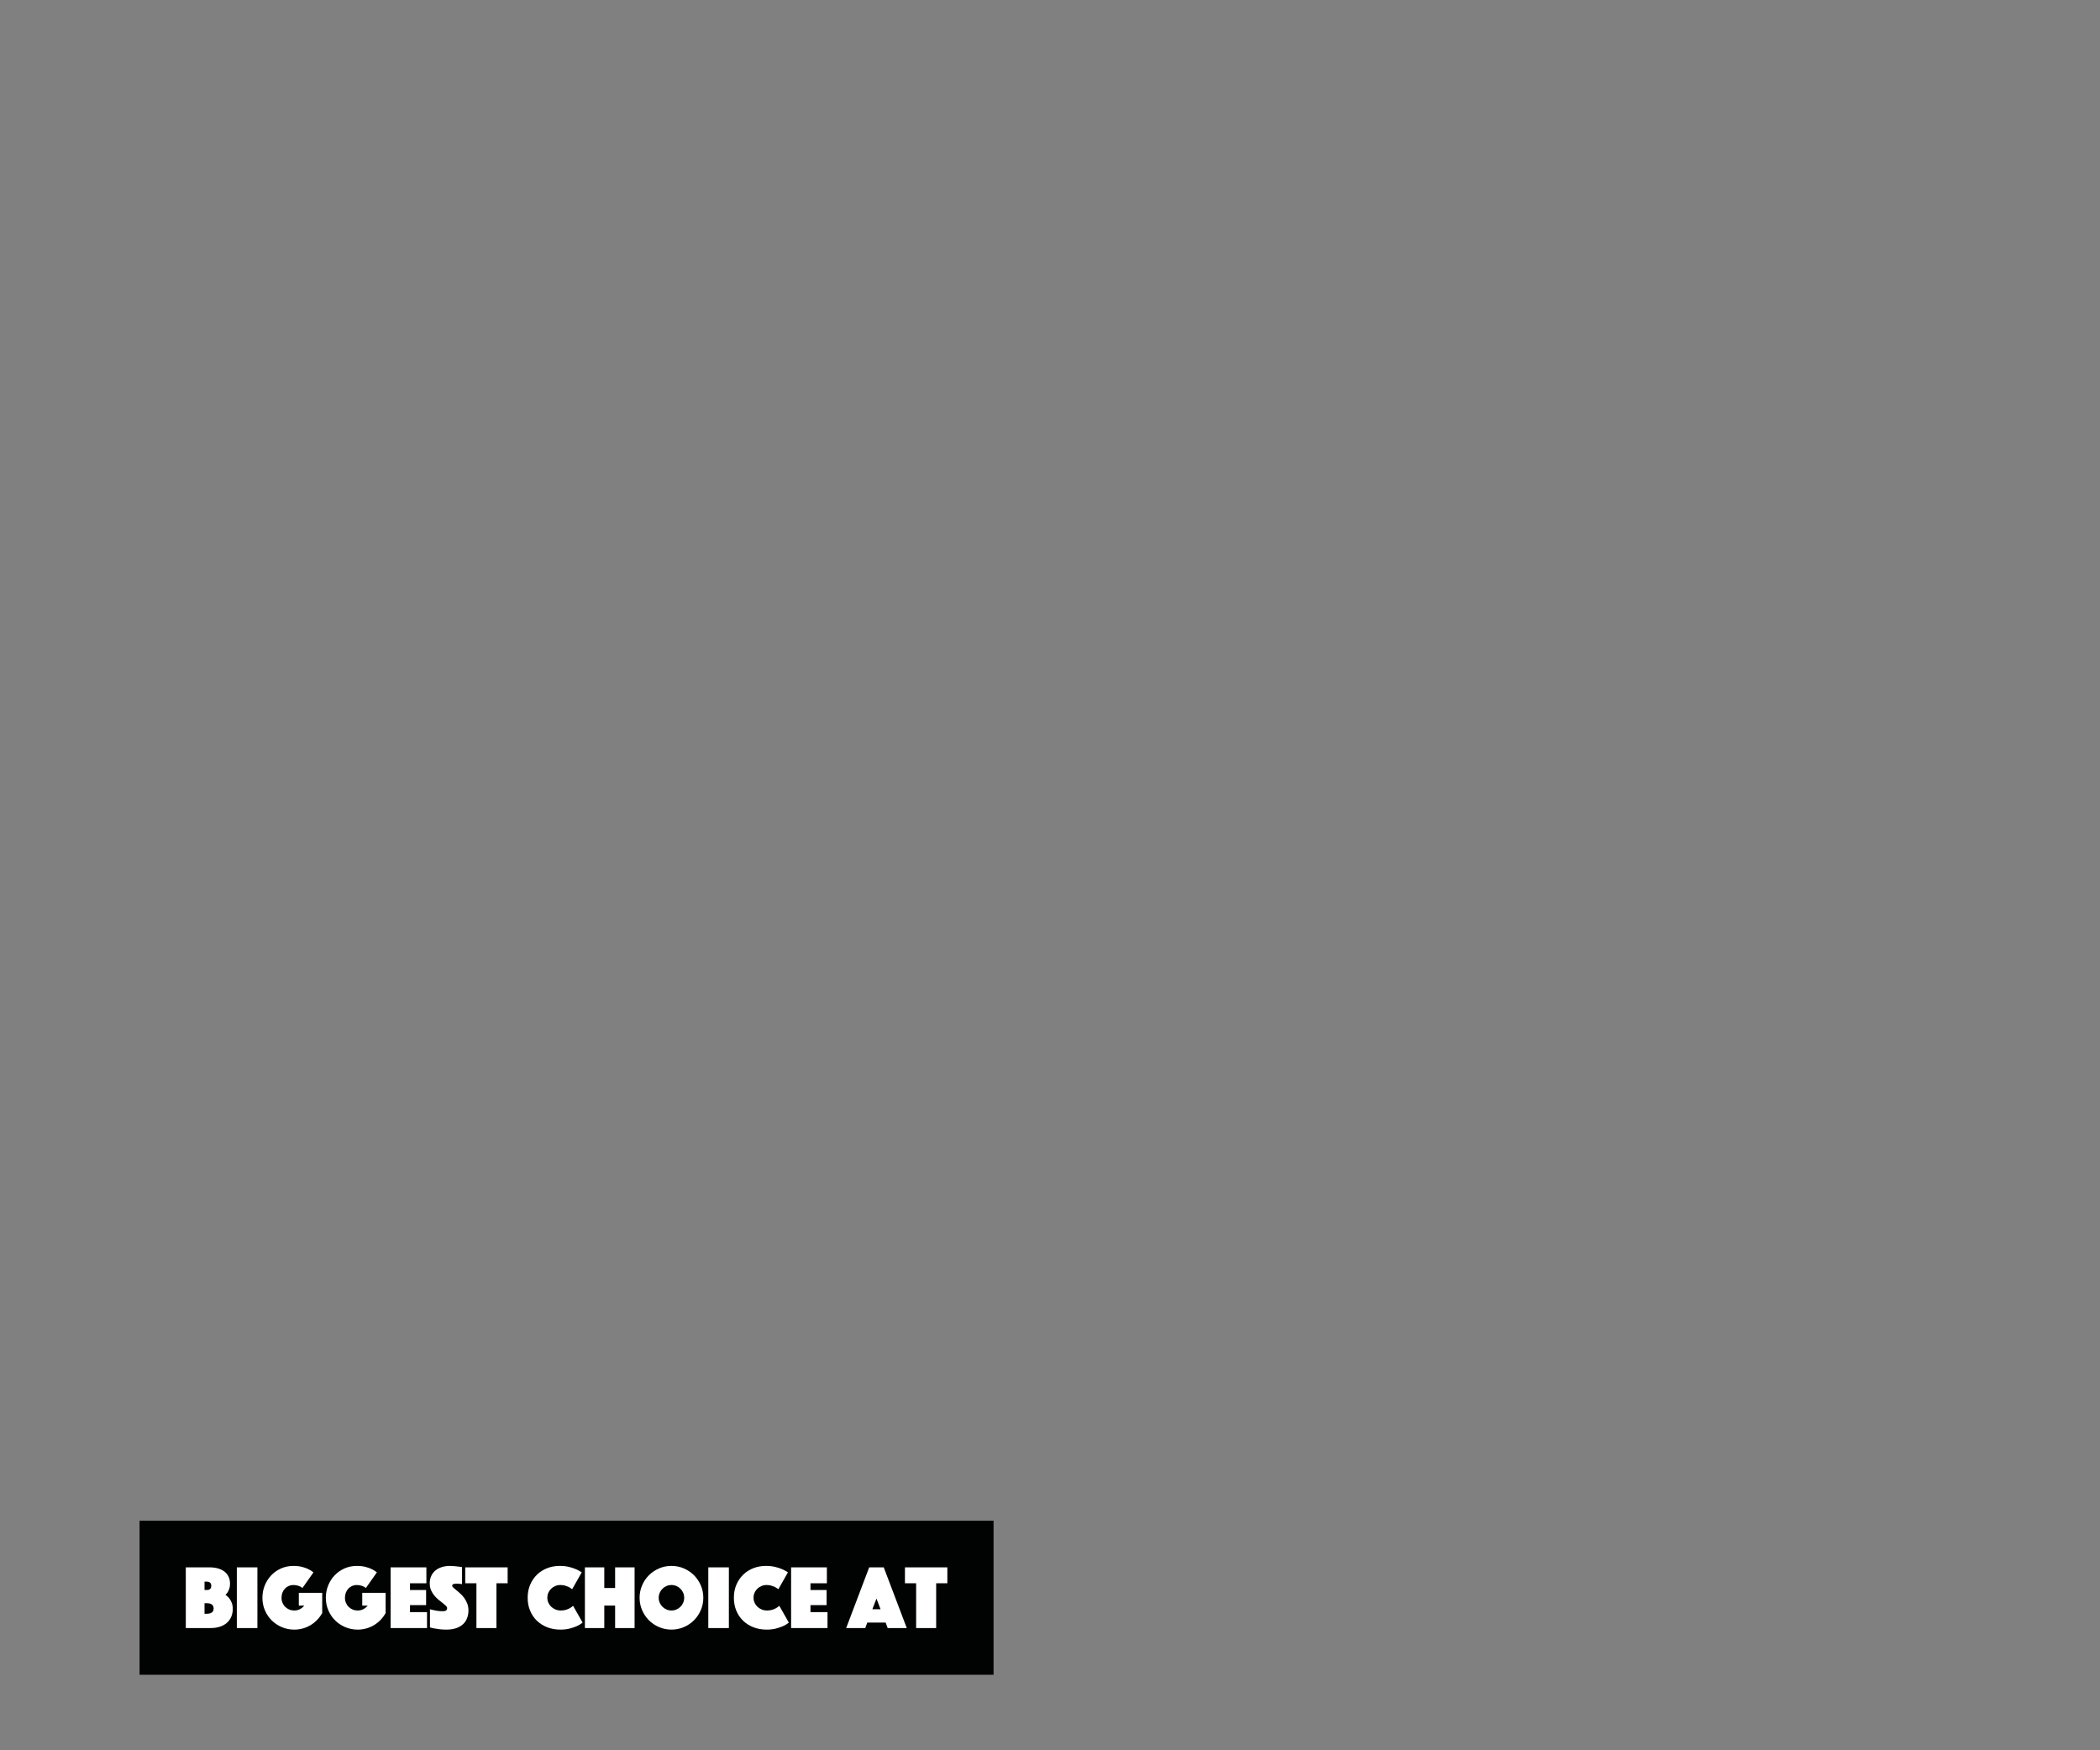 <?xml version="1.0" encoding="utf-8"?>
<!-- Generator: Adobe Illustrator 25.3.1, SVG Export Plug-In . SVG Version: 6.00 Build 0)  -->
<svg version="1.1" id="Ebene_1" xmlns="http://www.w3.org/2000/svg" xmlns:xlink="http://www.w3.org/1999/xlink" x="0px" y="0px"
	 viewBox="0 0 300 250" enable-background="new 0 0 300 250" xml:space="preserve">
<rect x="0" y="0" width="300" height="250" fill="#808080" stroke="none"/>
<rect x="19.938" y="217.214" fill="#010202" width="122" height="22"/>
<g>
	<path fill="#FFFFFF" d="M26.541,223.872h3.393c0.434,0,0.83,0.05,1.189,0.149c0.36,0.1,0.668,0.247,0.924,0.441
		c0.255,0.195,0.454,0.438,0.598,0.729c0.143,0.29,0.215,0.63,0.215,1.021c0,0.277-0.035,0.514-0.104,0.708
		c-0.069,0.195-0.143,0.357-0.221,0.488c-0.096,0.155-0.204,0.285-0.325,0.39c0.19,0.121,0.364,0.277,0.52,0.468
		c0.131,0.165,0.249,0.373,0.358,0.624c0.107,0.252,0.162,0.559,0.162,0.923c0,0.416-0.074,0.793-0.221,1.131
		c-0.147,0.338-0.357,0.627-0.631,0.865s-0.606,0.42-1.001,0.546c-0.395,0.125-0.834,0.188-1.319,0.188h-3.536V223.872z
		 M30.18,226.511c0-0.398-0.217-0.598-0.649-0.598h-0.312v1.195h0.312C29.964,227.109,30.18,226.91,30.18,226.511z M29.531,230.502
		c0.658,0,0.987-0.252,0.987-0.754c0-0.503-0.329-0.754-0.987-0.754h-0.312v1.508H29.531z"/>
	<path fill="#FFFFFF" d="M33.834,223.872h2.938v8.671h-2.938V223.872z"/>
	<path fill="#FFFFFF" d="M43.207,226.823c-0.156-0.138-0.352-0.244-0.586-0.318c-0.233-0.073-0.463-0.11-0.688-0.11
		c-0.252,0-0.481,0.046-0.689,0.137s-0.388,0.217-0.539,0.377s-0.271,0.354-0.357,0.578c-0.087,0.226-0.13,0.469-0.13,0.729
		s0.047,0.503,0.143,0.728c0.096,0.226,0.226,0.419,0.391,0.579c0.164,0.16,0.357,0.286,0.578,0.377s0.457,0.137,0.708,0.137
		c0.295,0,0.563-0.063,0.807-0.188c0.242-0.126,0.45-0.297,0.624-0.514h-0.78v-1.82h3.341v2.886
		c-0.199,0.355-0.438,0.679-0.715,0.969s-0.587,0.539-0.93,0.747c-0.342,0.208-0.713,0.369-1.111,0.481s-0.811,0.169-1.235,0.169
		c-0.624,0-1.213-0.117-1.768-0.351c-0.555-0.234-1.038-0.555-1.449-0.962c-0.412-0.407-0.737-0.889-0.976-1.443
		s-0.357-1.152-0.357-1.794c0-0.624,0.112-1.214,0.338-1.769c0.226-0.554,0.535-1.037,0.93-1.449
		c0.395-0.411,0.862-0.736,1.404-0.975c0.541-0.238,1.124-0.357,1.748-0.357c0.485,0,0.906,0.048,1.262,0.143
		c0.354,0.096,0.654,0.204,0.896,0.325c0.286,0.139,0.524,0.29,0.715,0.455L43.207,226.823z"/>
	<path fill="#FFFFFF" d="M52.267,226.823c-0.156-0.138-0.352-0.244-0.586-0.318c-0.233-0.073-0.463-0.11-0.688-0.11
		c-0.252,0-0.481,0.046-0.689,0.137s-0.388,0.217-0.539,0.377s-0.271,0.354-0.357,0.578c-0.087,0.226-0.13,0.469-0.13,0.729
		s0.047,0.503,0.143,0.728c0.096,0.226,0.226,0.419,0.391,0.579c0.164,0.16,0.357,0.286,0.578,0.377s0.457,0.137,0.708,0.137
		c0.295,0,0.563-0.063,0.807-0.188c0.242-0.126,0.45-0.297,0.624-0.514h-0.78v-1.82h3.341v2.886
		c-0.199,0.355-0.438,0.679-0.715,0.969s-0.587,0.539-0.93,0.747c-0.342,0.208-0.713,0.369-1.111,0.481s-0.811,0.169-1.235,0.169
		c-0.624,0-1.213-0.117-1.768-0.351c-0.555-0.234-1.038-0.555-1.449-0.962c-0.412-0.407-0.737-0.889-0.976-1.443
		s-0.357-1.152-0.357-1.794c0-0.624,0.112-1.214,0.338-1.769c0.226-0.554,0.535-1.037,0.93-1.449
		c0.395-0.411,0.862-0.736,1.404-0.975c0.541-0.238,1.124-0.357,1.748-0.357c0.485,0,0.906,0.048,1.262,0.143
		c0.354,0.096,0.654,0.204,0.896,0.325c0.286,0.139,0.524,0.29,0.715,0.455L52.267,226.823z"/>
	<path fill="#FFFFFF" d="M55.803,223.872h5.109v2.274h-2.341v0.962h2.302v2.158h-2.302v1.001h2.432v2.275h-5.2V223.872z"/>
	<path fill="#FFFFFF" d="M61.419,229.852c0.19,0.061,0.391,0.108,0.599,0.144c0.173,0.043,0.37,0.077,0.591,0.104
		c0.222,0.026,0.444,0.039,0.67,0.039c0.398,0,0.598-0.147,0.598-0.442c0-0.112-0.061-0.228-0.182-0.344
		c-0.121-0.117-0.275-0.247-0.462-0.391c-0.187-0.143-0.386-0.301-0.598-0.475c-0.213-0.173-0.412-0.372-0.598-0.598
		c-0.187-0.226-0.341-0.479-0.462-0.761c-0.121-0.281-0.182-0.604-0.182-0.968c0-0.407,0.073-0.768,0.221-1.079
		c0.147-0.312,0.351-0.572,0.611-0.78c0.26-0.208,0.565-0.366,0.916-0.475c0.352-0.108,0.726-0.162,1.125-0.162
		c0.208,0,0.416,0.011,0.624,0.032s0.394,0.041,0.559,0.059c0.19,0.025,0.377,0.052,0.559,0.078v2.431
		c-0.069-0.009-0.147-0.018-0.233-0.026c-0.069-0.008-0.147-0.017-0.234-0.025s-0.178-0.014-0.272-0.014
		c-0.053,0-0.117,0.003-0.195,0.007c-0.078,0.005-0.151,0.016-0.221,0.032c-0.069,0.018-0.13,0.048-0.183,0.092
		c-0.052,0.043-0.078,0.104-0.078,0.182c0,0.069,0.059,0.156,0.176,0.26c0.117,0.104,0.26,0.226,0.429,0.364s0.355,0.299,0.56,0.481
		c0.203,0.182,0.39,0.39,0.559,0.623c0.169,0.234,0.312,0.499,0.43,0.794c0.116,0.294,0.175,0.623,0.175,0.987
		c0,0.382-0.061,0.739-0.182,1.072c-0.121,0.334-0.31,0.624-0.565,0.871s-0.583,0.442-0.981,0.586
		c-0.399,0.143-0.871,0.214-1.417,0.214c-0.33,0-0.635-0.015-0.917-0.045c-0.281-0.03-0.53-0.067-0.747-0.11
		c-0.252-0.044-0.481-0.096-0.689-0.156V229.852z"/>
	<path fill="#FFFFFF" d="M68.061,226.147h-1.599v-2.274h6.058v2.274h-1.599v6.396h-2.86V226.147z"/>
	<path fill="#FFFFFF" d="M75.381,228.214c0-0.693,0.121-1.319,0.364-1.879c0.242-0.559,0.572-1.037,0.988-1.437
		c0.416-0.398,0.901-0.704,1.456-0.916c0.554-0.213,1.144-0.318,1.768-0.318c0.494,0,0.934,0.048,1.319,0.143
		c0.386,0.096,0.717,0.204,0.995,0.325c0.32,0.139,0.598,0.29,0.832,0.455l-1.365,2.405c-0.139-0.104-0.291-0.204-0.455-0.3
		c-0.147-0.069-0.323-0.136-0.526-0.201c-0.204-0.065-0.436-0.098-0.695-0.098c-0.27,0-0.517,0.048-0.741,0.144
		c-0.226,0.095-0.423,0.225-0.592,0.39s-0.301,0.357-0.396,0.578c-0.096,0.222-0.143,0.458-0.143,0.709s0.05,0.487,0.149,0.708
		c0.1,0.222,0.235,0.414,0.409,0.579c0.173,0.164,0.377,0.295,0.611,0.39c0.233,0.096,0.489,0.144,0.767,0.144
		s0.524-0.035,0.741-0.104s0.398-0.147,0.546-0.234c0.173-0.095,0.325-0.208,0.455-0.338l1.365,2.405
		c-0.234,0.19-0.512,0.359-0.832,0.507c-0.277,0.122-0.611,0.234-1.001,0.339c-0.391,0.104-0.837,0.155-1.339,0.155
		c-0.677,0-1.301-0.11-1.872-0.331c-0.572-0.222-1.066-0.531-1.482-0.93s-0.741-0.878-0.975-1.437
		C75.498,229.507,75.381,228.89,75.381,228.214z"/>
	<path fill="#FFFFFF" d="M83.558,223.872h2.769v2.95h1.548v-2.95h2.781v8.671h-2.781v-3.211h-1.548v3.211h-2.769V223.872z"/>
	<path fill="#FFFFFF" d="M91.371,228.214c0-0.624,0.119-1.214,0.357-1.769c0.238-0.554,0.563-1.037,0.976-1.449
		c0.411-0.411,0.895-0.736,1.449-0.975s1.144-0.357,1.768-0.357s1.214,0.119,1.769,0.357s1.038,0.563,1.449,0.975
		c0.412,0.412,0.736,0.896,0.976,1.449c0.238,0.555,0.357,1.145,0.357,1.769s-0.119,1.213-0.357,1.768
		c-0.239,0.555-0.563,1.038-0.976,1.45c-0.411,0.411-0.895,0.736-1.449,0.975s-1.145,0.357-1.769,0.357s-1.213-0.119-1.768-0.357
		s-1.038-0.563-1.449-0.975c-0.412-0.412-0.737-0.896-0.976-1.45S91.371,228.838,91.371,228.214z M94.101,228.214
		c0,0.251,0.047,0.487,0.143,0.708c0.096,0.222,0.226,0.414,0.391,0.579c0.164,0.164,0.357,0.295,0.578,0.39
		c0.221,0.096,0.457,0.144,0.708,0.144c0.252,0,0.488-0.048,0.709-0.144c0.221-0.095,0.414-0.226,0.578-0.39
		c0.165-0.165,0.295-0.357,0.391-0.579c0.095-0.221,0.143-0.457,0.143-0.708s-0.048-0.487-0.143-0.709
		c-0.096-0.221-0.226-0.413-0.391-0.578c-0.164-0.165-0.357-0.295-0.578-0.39c-0.221-0.096-0.457-0.144-0.709-0.144
		c-0.251,0-0.487,0.048-0.708,0.144c-0.221,0.095-0.414,0.225-0.578,0.39c-0.165,0.165-0.295,0.357-0.391,0.578
		C94.148,227.727,94.101,227.963,94.101,228.214z"/>
	<path fill="#FFFFFF" d="M101.186,223.872h2.938v8.671h-2.938V223.872z"/>
	<path fill="#FFFFFF" d="M104.839,228.214c0-0.693,0.121-1.319,0.364-1.879c0.242-0.559,0.572-1.037,0.988-1.437
		c0.416-0.398,0.901-0.704,1.456-0.916c0.554-0.213,1.144-0.318,1.768-0.318c0.494,0,0.934,0.048,1.319,0.143
		c0.386,0.096,0.717,0.204,0.995,0.325c0.32,0.139,0.598,0.29,0.832,0.455l-1.365,2.405c-0.139-0.104-0.291-0.204-0.455-0.3
		c-0.147-0.069-0.323-0.136-0.526-0.201c-0.204-0.065-0.436-0.098-0.695-0.098c-0.27,0-0.517,0.048-0.741,0.144
		c-0.226,0.095-0.423,0.225-0.592,0.39s-0.301,0.357-0.396,0.578c-0.096,0.222-0.143,0.458-0.143,0.709s0.05,0.487,0.149,0.708
		c0.1,0.222,0.235,0.414,0.409,0.579c0.173,0.164,0.377,0.295,0.611,0.39c0.233,0.096,0.489,0.144,0.767,0.144
		s0.524-0.035,0.741-0.104s0.398-0.147,0.546-0.234c0.173-0.095,0.325-0.208,0.455-0.338l1.365,2.405
		c-0.234,0.19-0.512,0.359-0.832,0.507c-0.277,0.122-0.611,0.234-1.001,0.339c-0.391,0.104-0.837,0.155-1.339,0.155
		c-0.677,0-1.301-0.11-1.872-0.331c-0.572-0.222-1.066-0.531-1.482-0.93s-0.741-0.878-0.975-1.437
		C104.956,229.507,104.839,228.89,104.839,228.214z"/>
	<path fill="#FFFFFF" d="M113.015,223.872h5.109v2.274h-2.341v0.962h2.302v2.158h-2.302v1.001h2.432v2.275h-5.2V223.872z"/>
	<path fill="#FFFFFF" d="M124.17,223.872h2.08l3.289,8.671h-2.73l-0.286-0.78h-2.626l-0.286,0.78h-2.729L124.17,223.872z
		 M125.795,229.852l-0.585-1.521l-0.585,1.521H125.795z"/>
	<path fill="#FFFFFF" d="M130.877,226.147h-1.599v-2.274h6.058v2.274h-1.599v6.396h-2.86V226.147z"/>
</g>
</svg>
